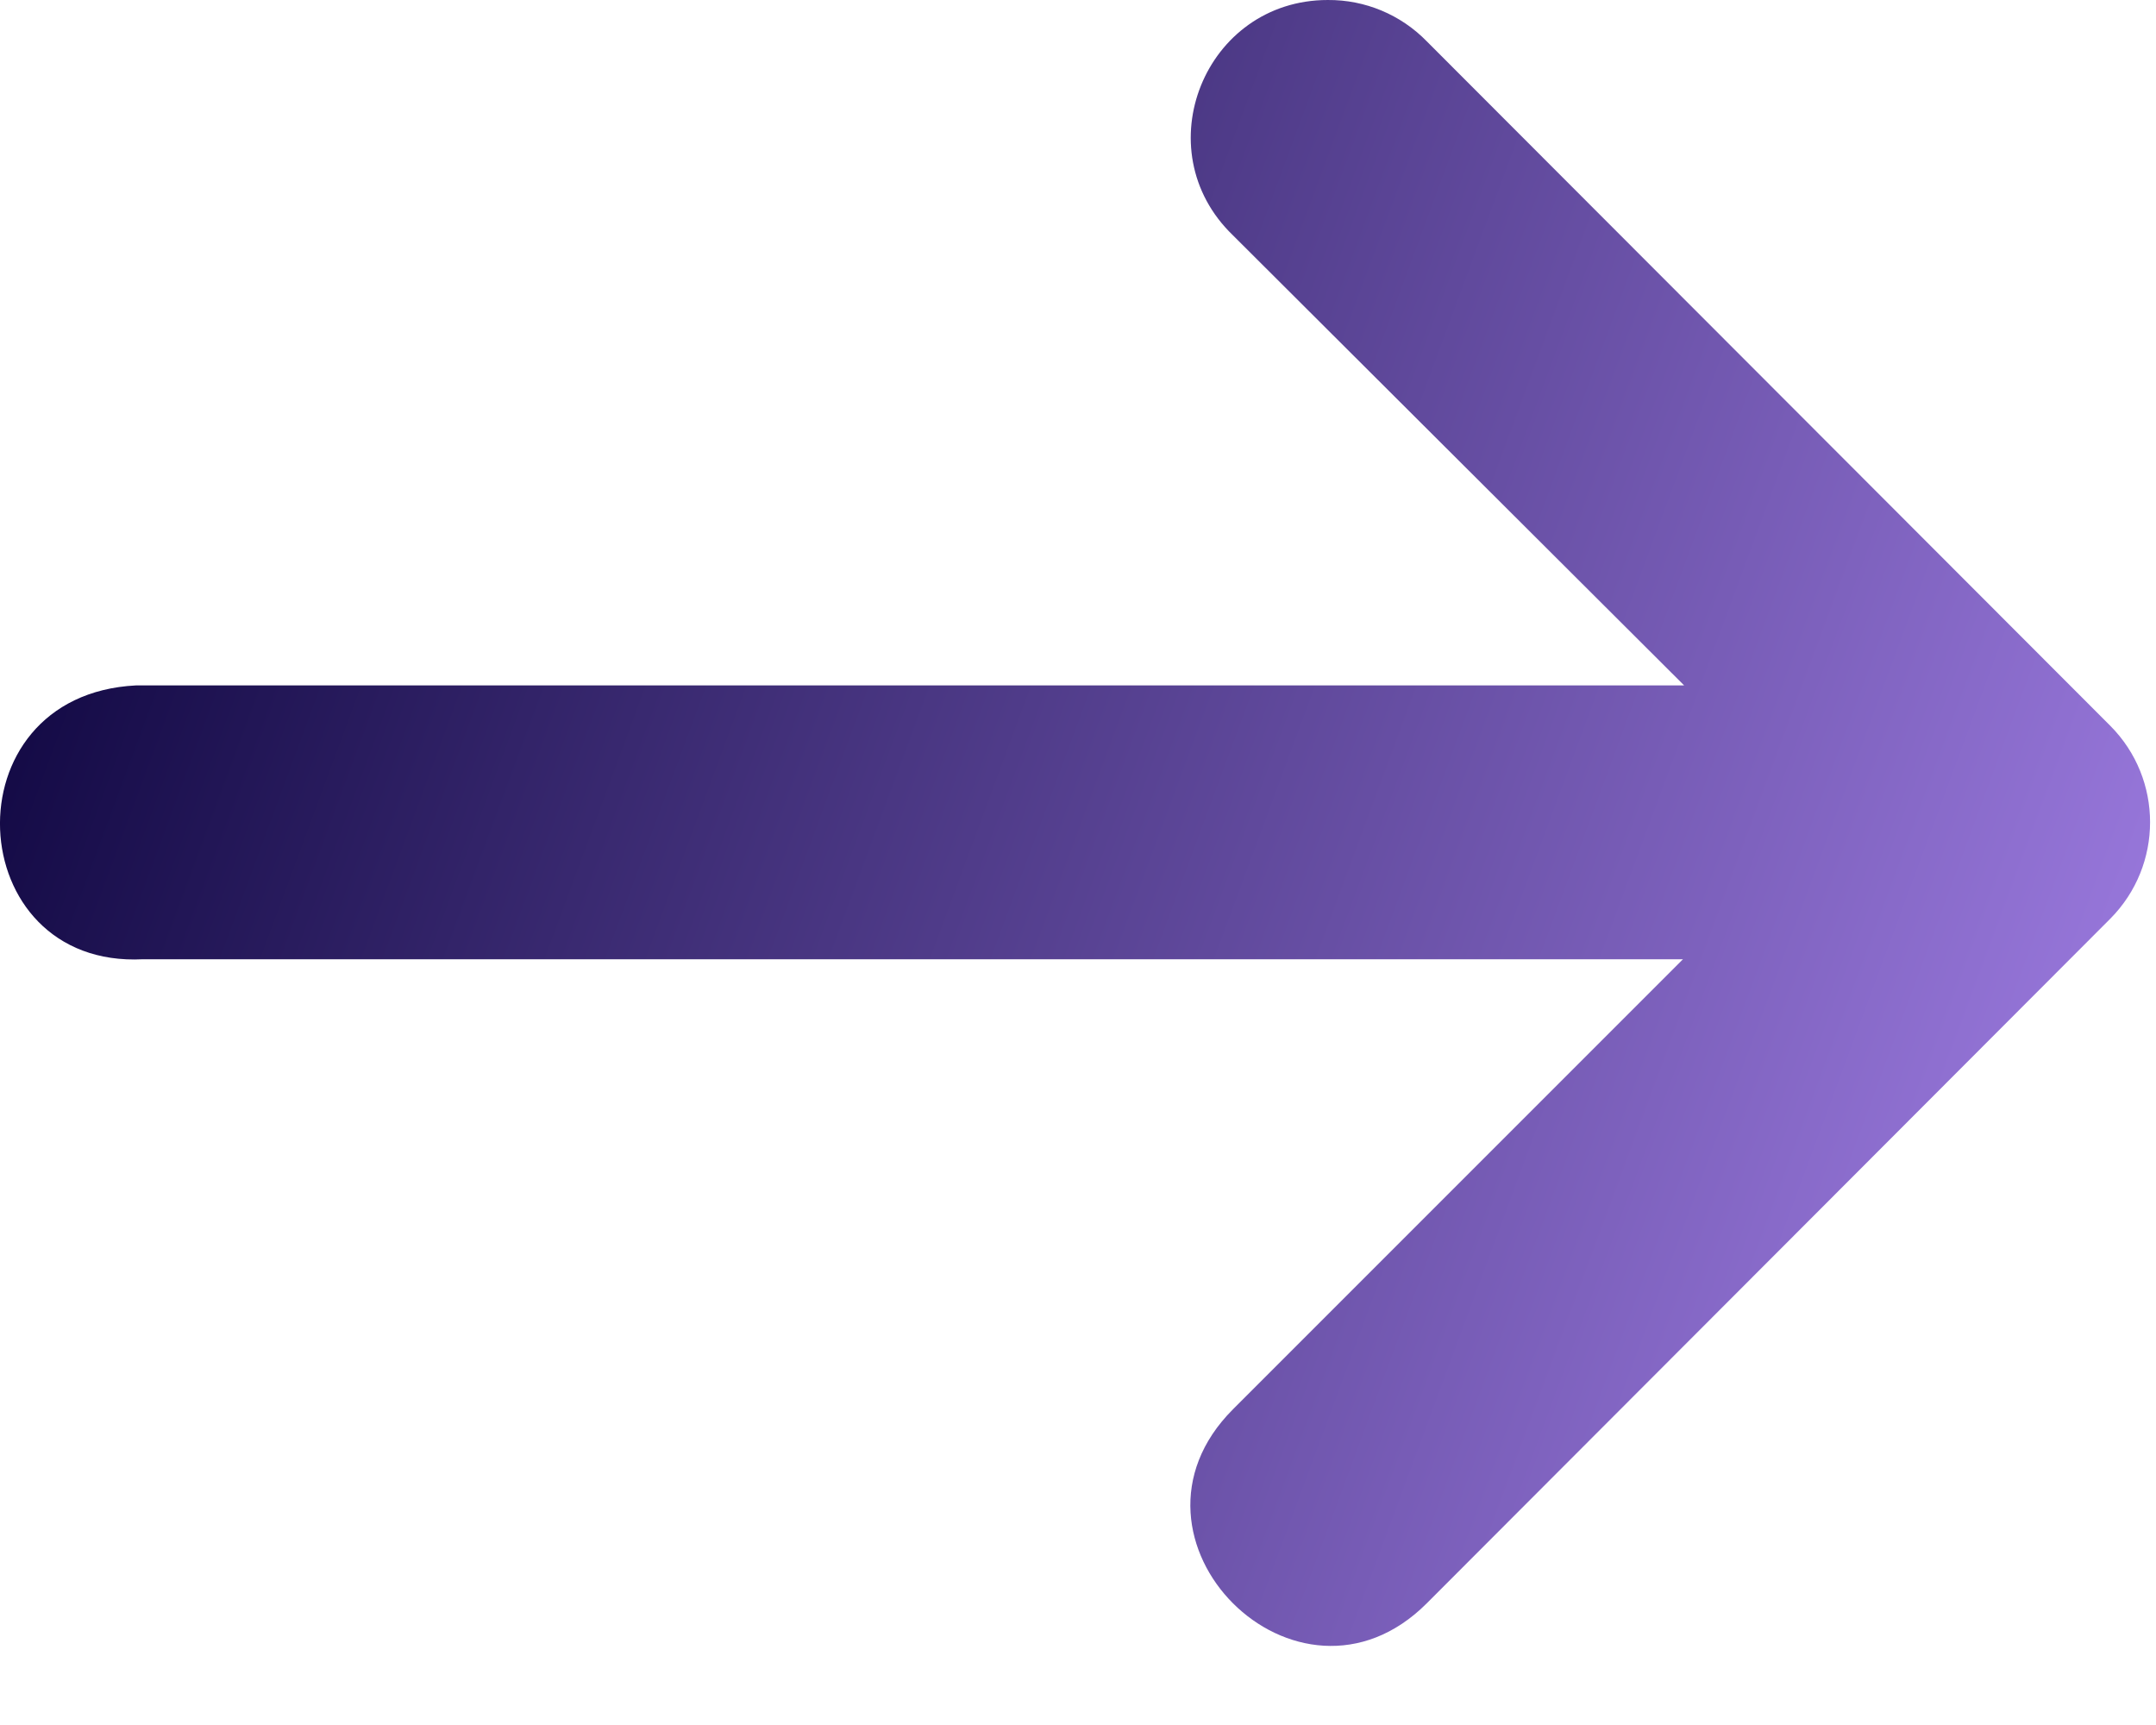 <svg width="15" height="12" viewBox="0 0 15 12" fill="none" xmlns="http://www.w3.org/2000/svg">
<path d="M0.996 6.673H11.709L8.578 9.804C7.679 10.704 9.028 12.053 9.927 11.153L12.779 8.297L14.682 6.391C15.051 6.019 15.051 5.42 14.682 5.049L9.927 0.288C9.746 0.102 9.497 -0.002 9.238 3.28168e-05C8.381 0 7.961 1.043 8.578 1.637L11.717 4.768H0.947C-0.372 4.834 -0.274 6.739 0.996 6.673Z" fill="url(#paint0_linear_1467_1767)"/>
<defs>
<linearGradient id="paint0_linear_1467_1767" x1="1.47909e-07" y1="2.605" x2="15.765" y2="8.438" gradientUnits="userSpaceOnUse">
<stop stop-color="#0B033C"/>
<stop offset="1" stop-color="#A582EA"/>
</linearGradient>
</defs>
</svg>
